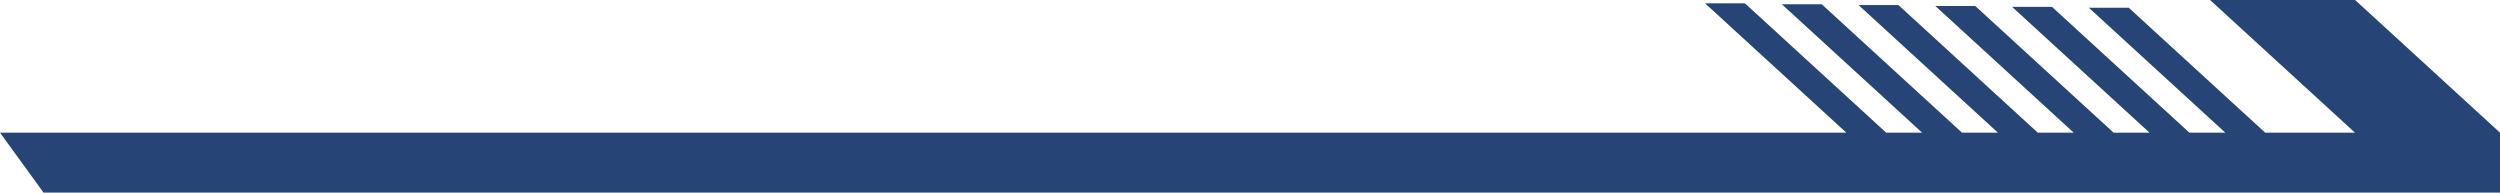 <?xml version="1.0" encoding="UTF-8" standalone="no"?><svg xmlns="http://www.w3.org/2000/svg" xmlns:xlink="http://www.w3.org/1999/xlink" fill="#000000" height="83.2" preserveAspectRatio="xMidYMid meet" version="1" viewBox="0.0 493.4 1080.0 83.2" width="1080" zoomAndPan="magnify"><g><g data-name="2" id="change1_1"><path d="M1017.35 493.35L954.69 493.35 1017.35 550.71 978.56 550.71 919.61 496.74 902.38 496.74 961.33 550.71 945.81 550.71 886.45 496.36 869.22 496.36 928.59 550.71 913.07 550.71 853.29 495.98 836.06 495.98 895.84 550.71 880.32 550.71 820.13 495.6 802.91 495.6 863.1 550.71 847.58 550.71 786.97 495.23 769.75 495.23 830.35 550.71 814.83 550.71 753.82 494.85 736.59 494.85 797.61 550.71 0 550.71 18.8 576.59 1080 576.59 1080 550.71 1017.35 493.35 1017.35 493.35z" fill="#264476" fill-rule="evenodd"/></g></g></svg>